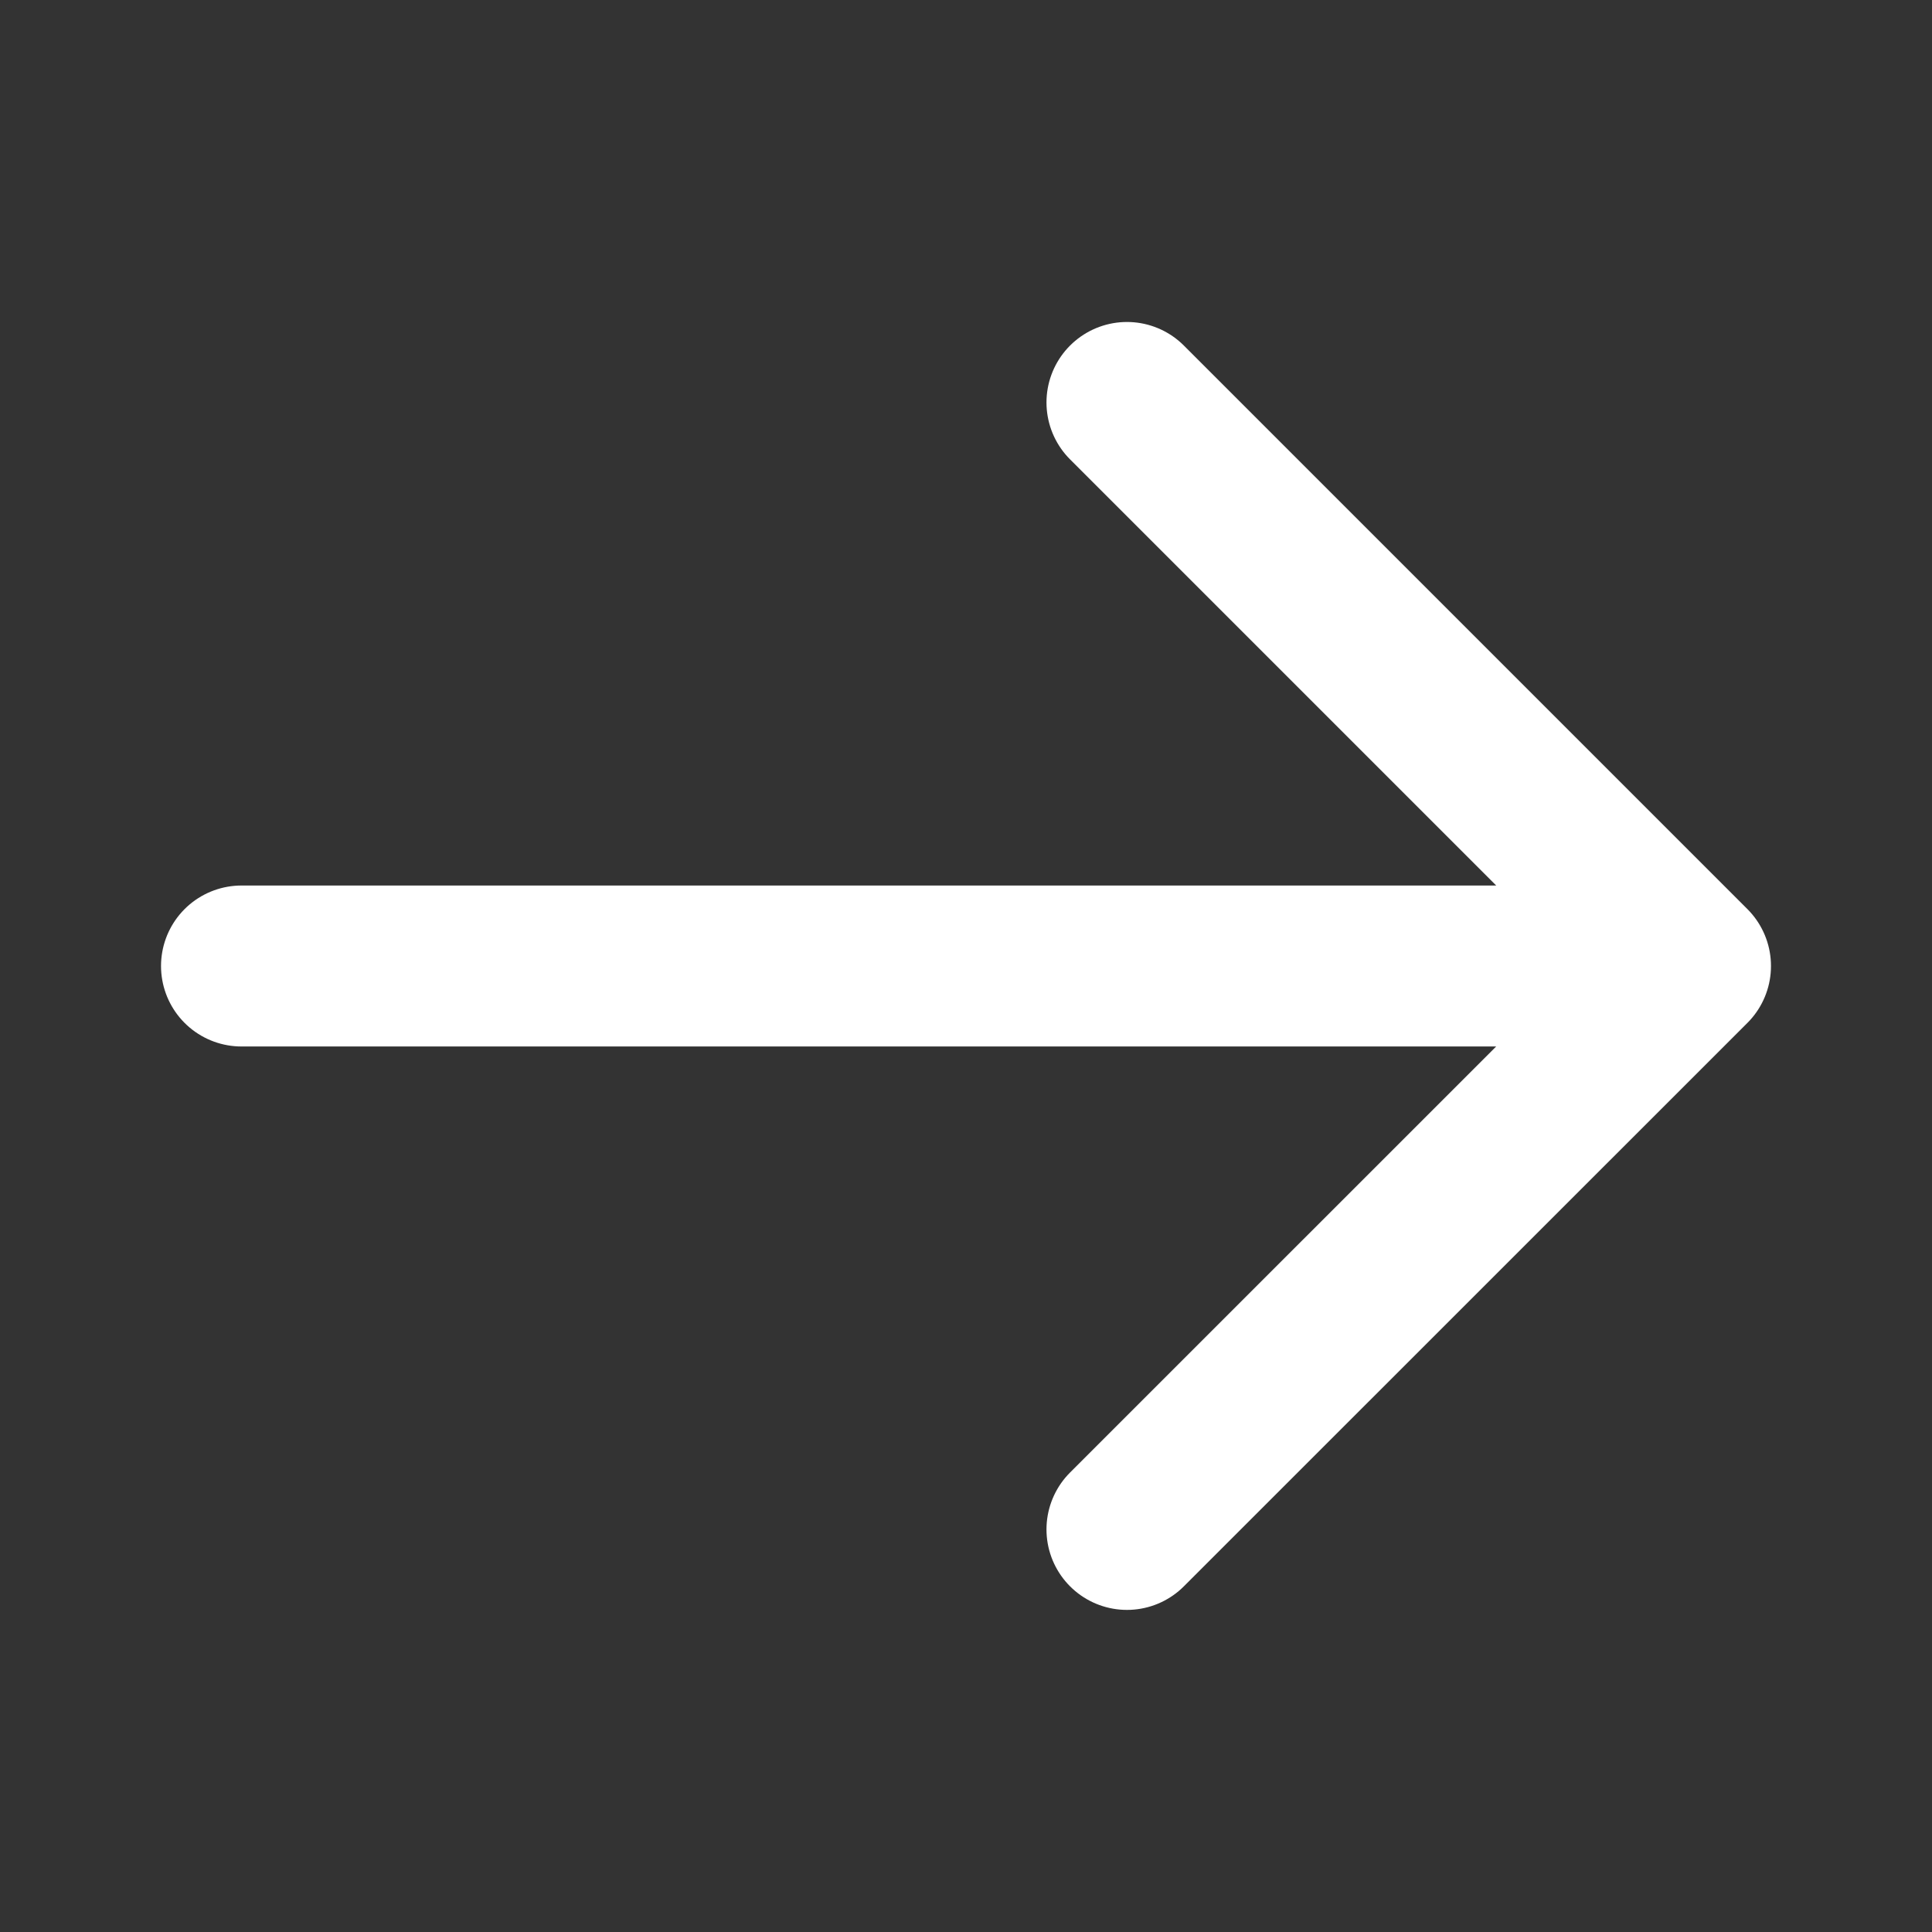 <svg width="16" height="16" viewBox="0 0 16 16" fill="none" xmlns="http://www.w3.org/2000/svg">
<rect x="0" y="0" width="16" height="16" fill="#333333" stroke="none"/>
<path d="M9.333 3.333L14 8M14 8L9.333 12.666M14 8H2" stroke="white" stroke-width="1.333" stroke-linecap="round" stroke-linejoin="round"/>
</svg>
